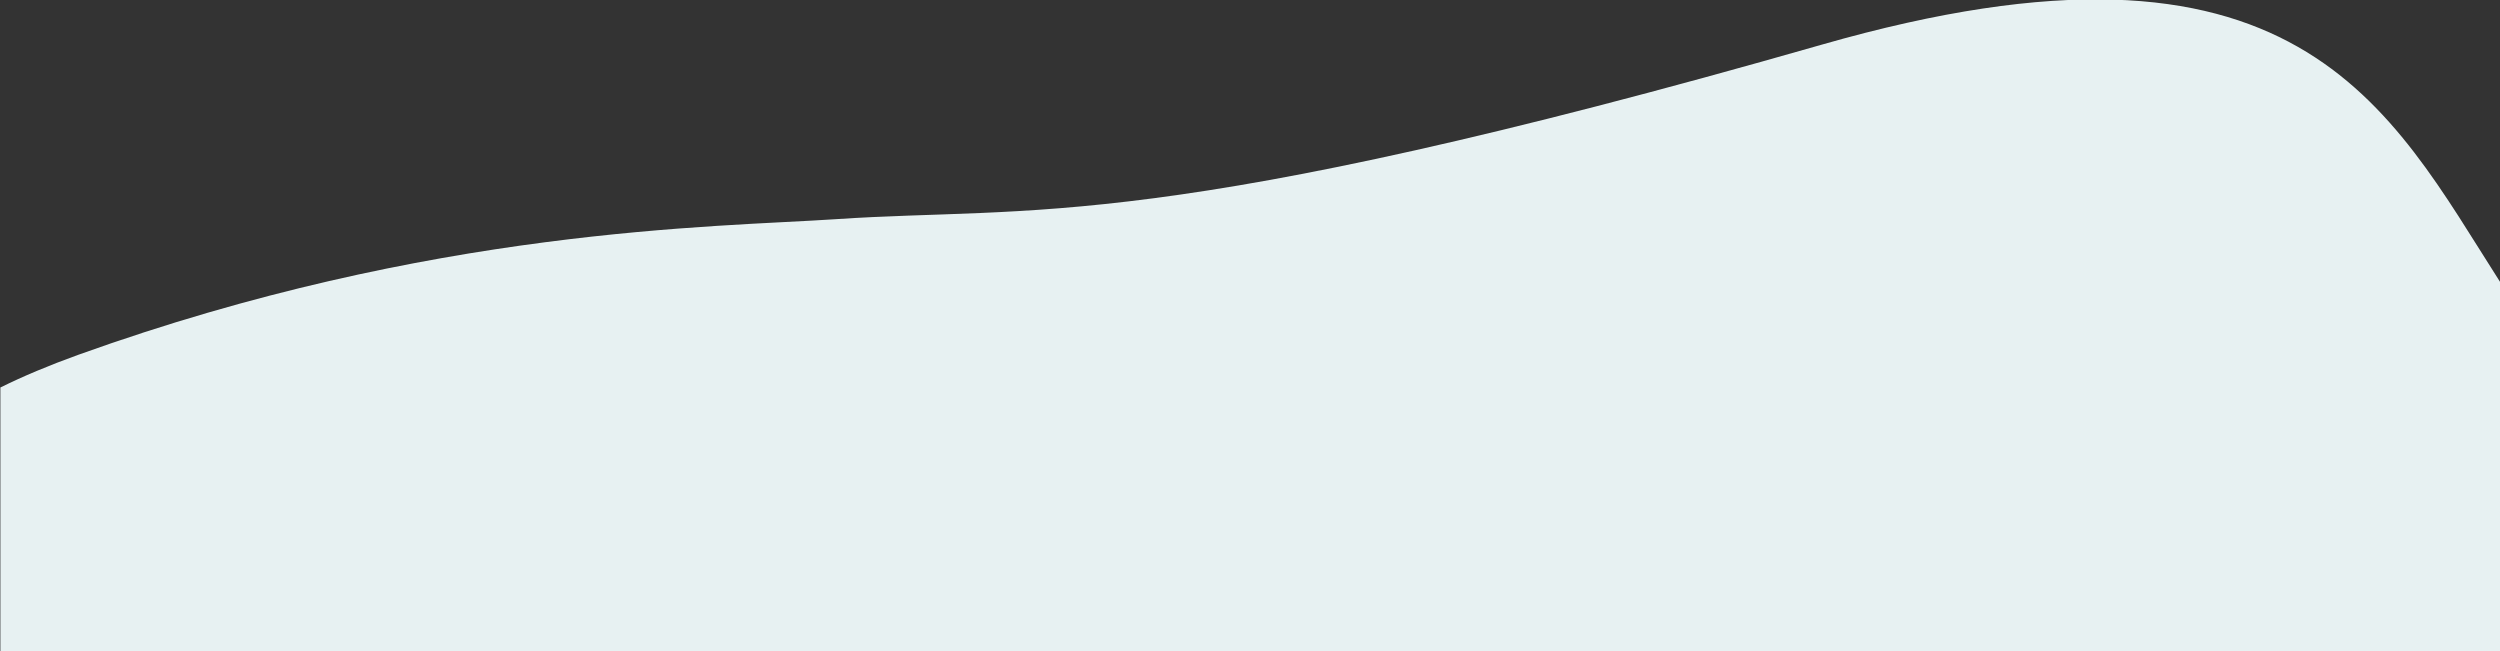 <?xml version="1.0" encoding="UTF-8"?>
<!-- Generator: Adobe Illustrator 24.0.0, SVG Export Plug-In . SVG Version: 6.00 Build 0)  -->
<svg xmlns="http://www.w3.org/2000/svg" xmlns:xlink="http://www.w3.org/1999/xlink" version="1.0" id="Livello_1" x="0px" y="0px" width="1920px" height="500px" viewBox="0 0 1920 500" style="enable-background:new 0 0 1920 500;" xml:space="preserve">
<rect x="0" y="0" width="1920" height="500" fill="#333333" stroke="none"/>
<path style="fill:#E7F1F2;" d="M60.1,272.5c272.3-97.8,488.8-97.9,582.3-104.2c151.3-10.2,246.9,12,756.7-134  c365.8-104.8,435.2,48.2,521.2,182.6V938c-861,105.5-1517.2-39.4-1920-34l0-606.4C17.6,289,37.4,280.7,60.1,272.5z"></path>
</svg>
